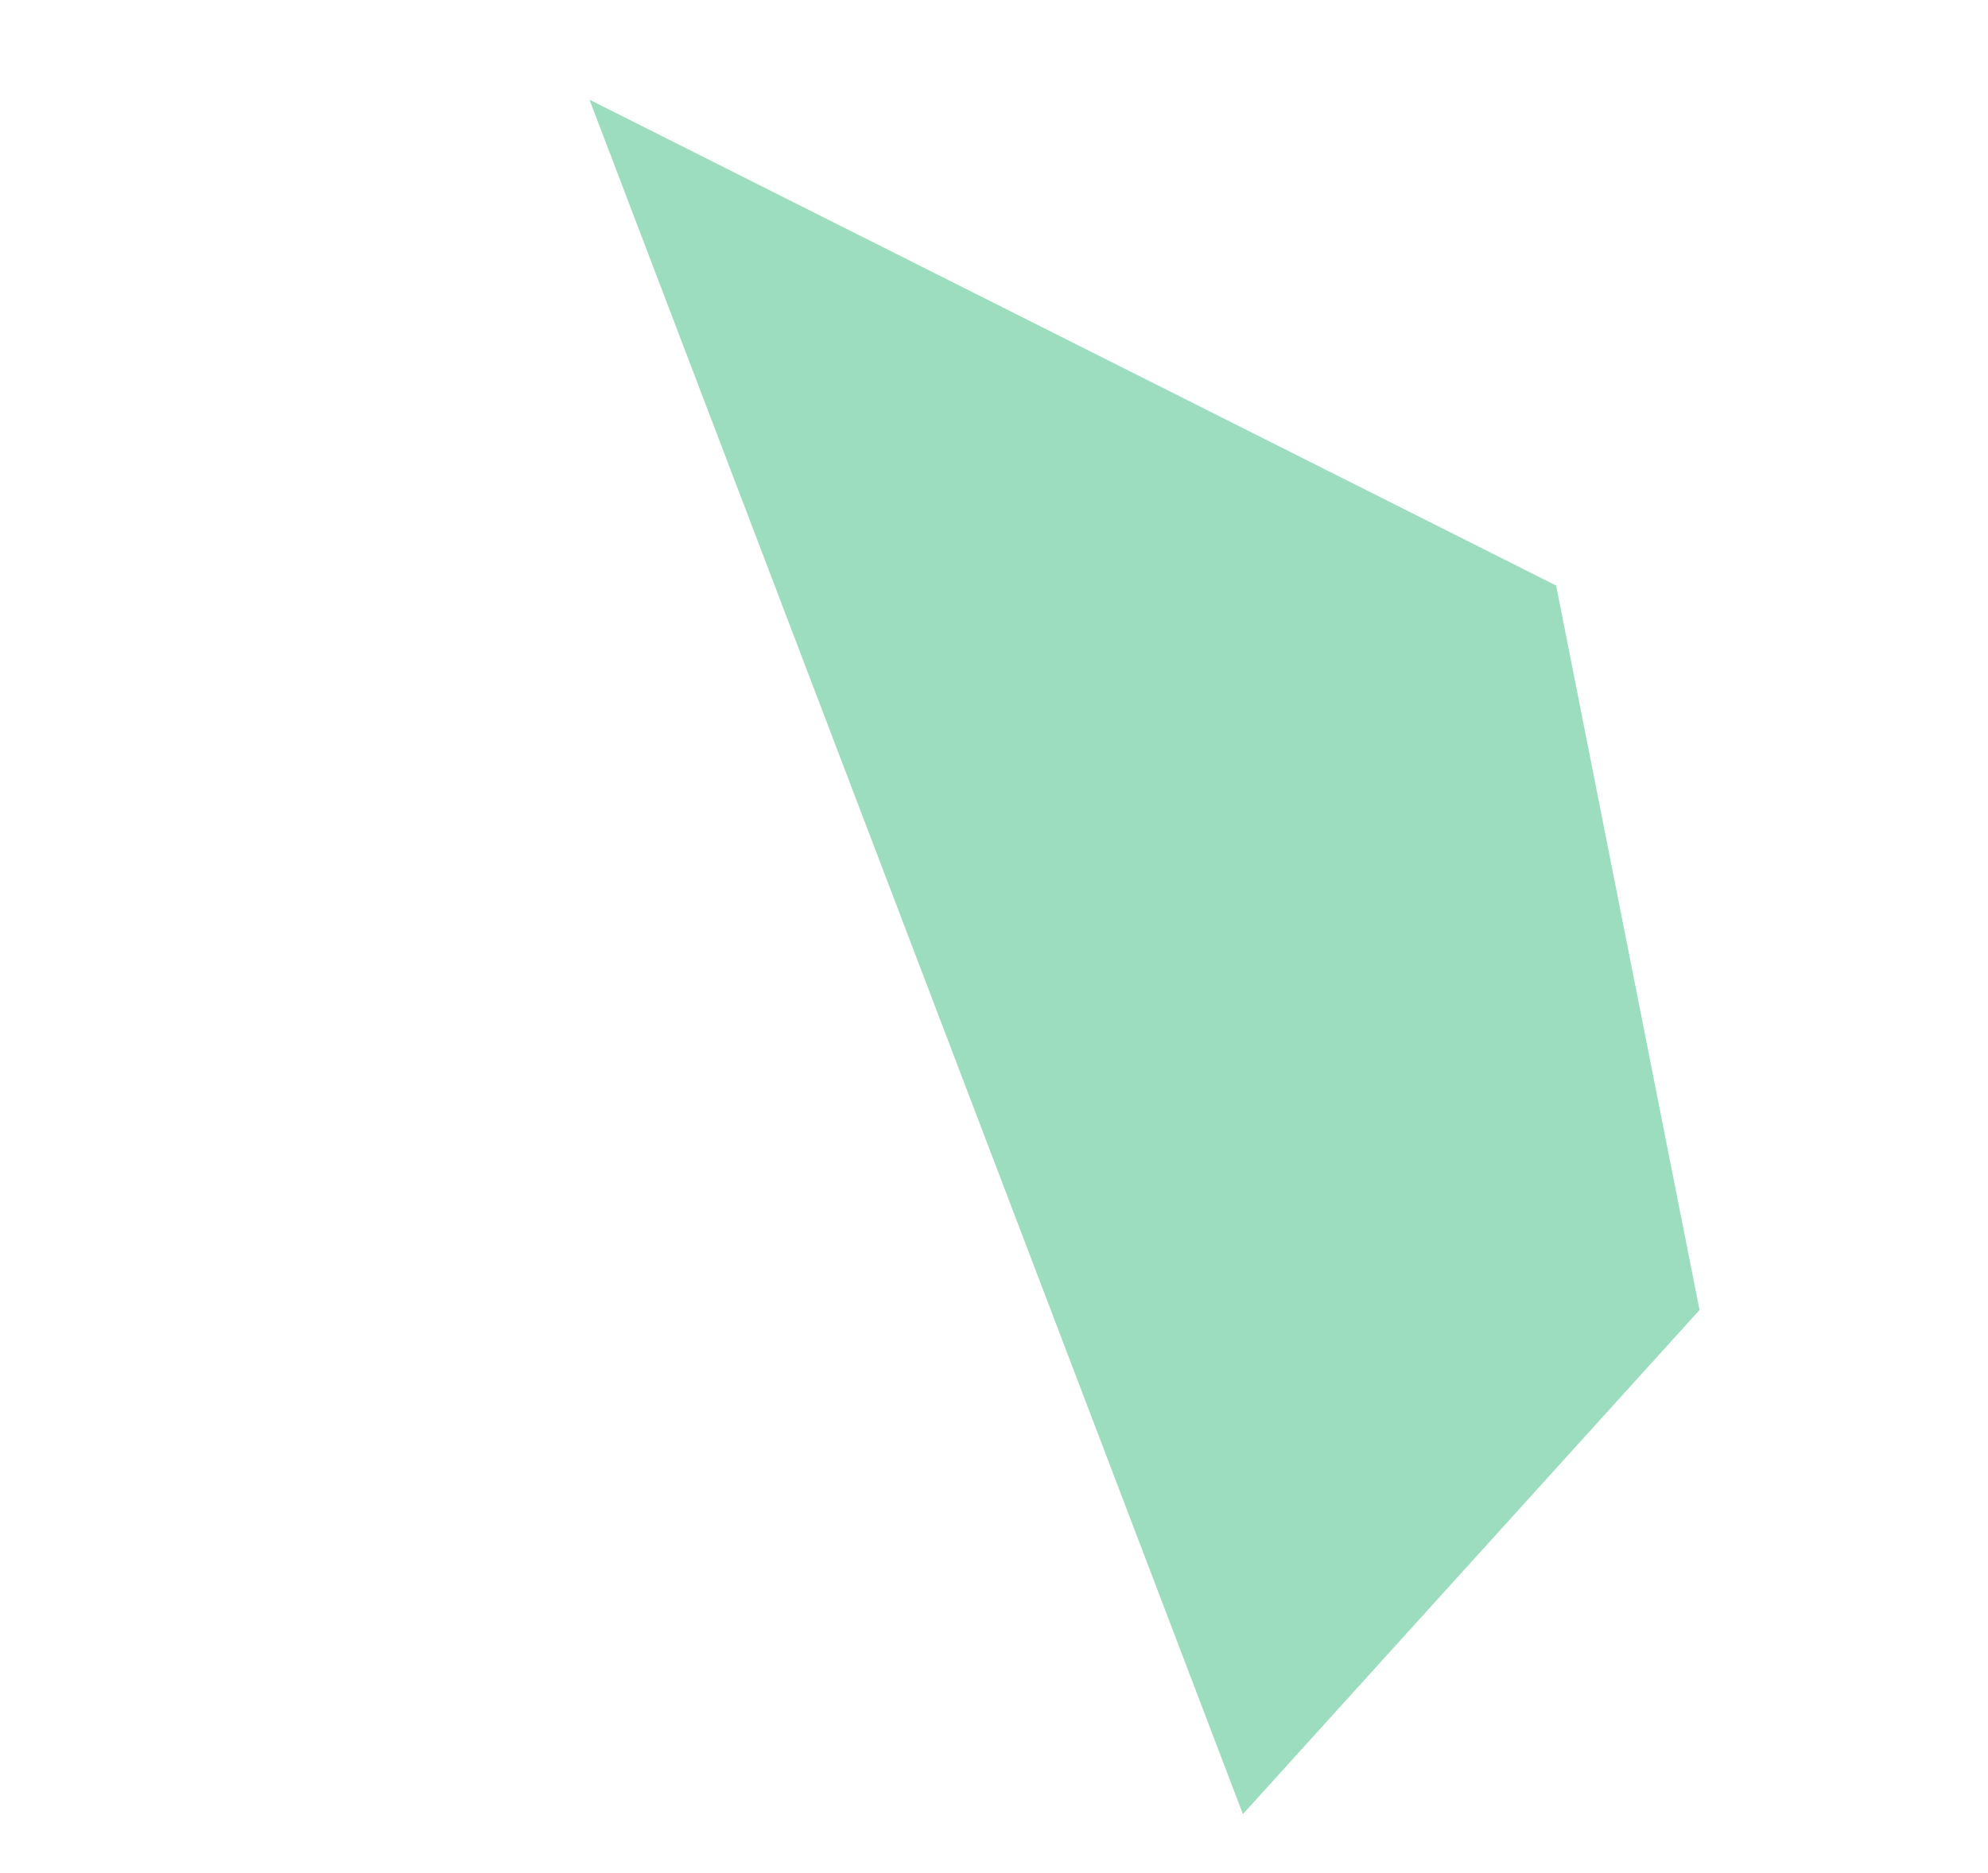 <svg xmlns="http://www.w3.org/2000/svg" width="215.031" height="202.656" viewBox="0 0 215.031 202.656"><path d="M86.688,140.5l57.288-55.7L131.117-31.516l-117.07,160.3Z" transform="translate(18.782 137.914) rotate(-57)" fill="#5bc695" opacity="0.6"/></svg>
